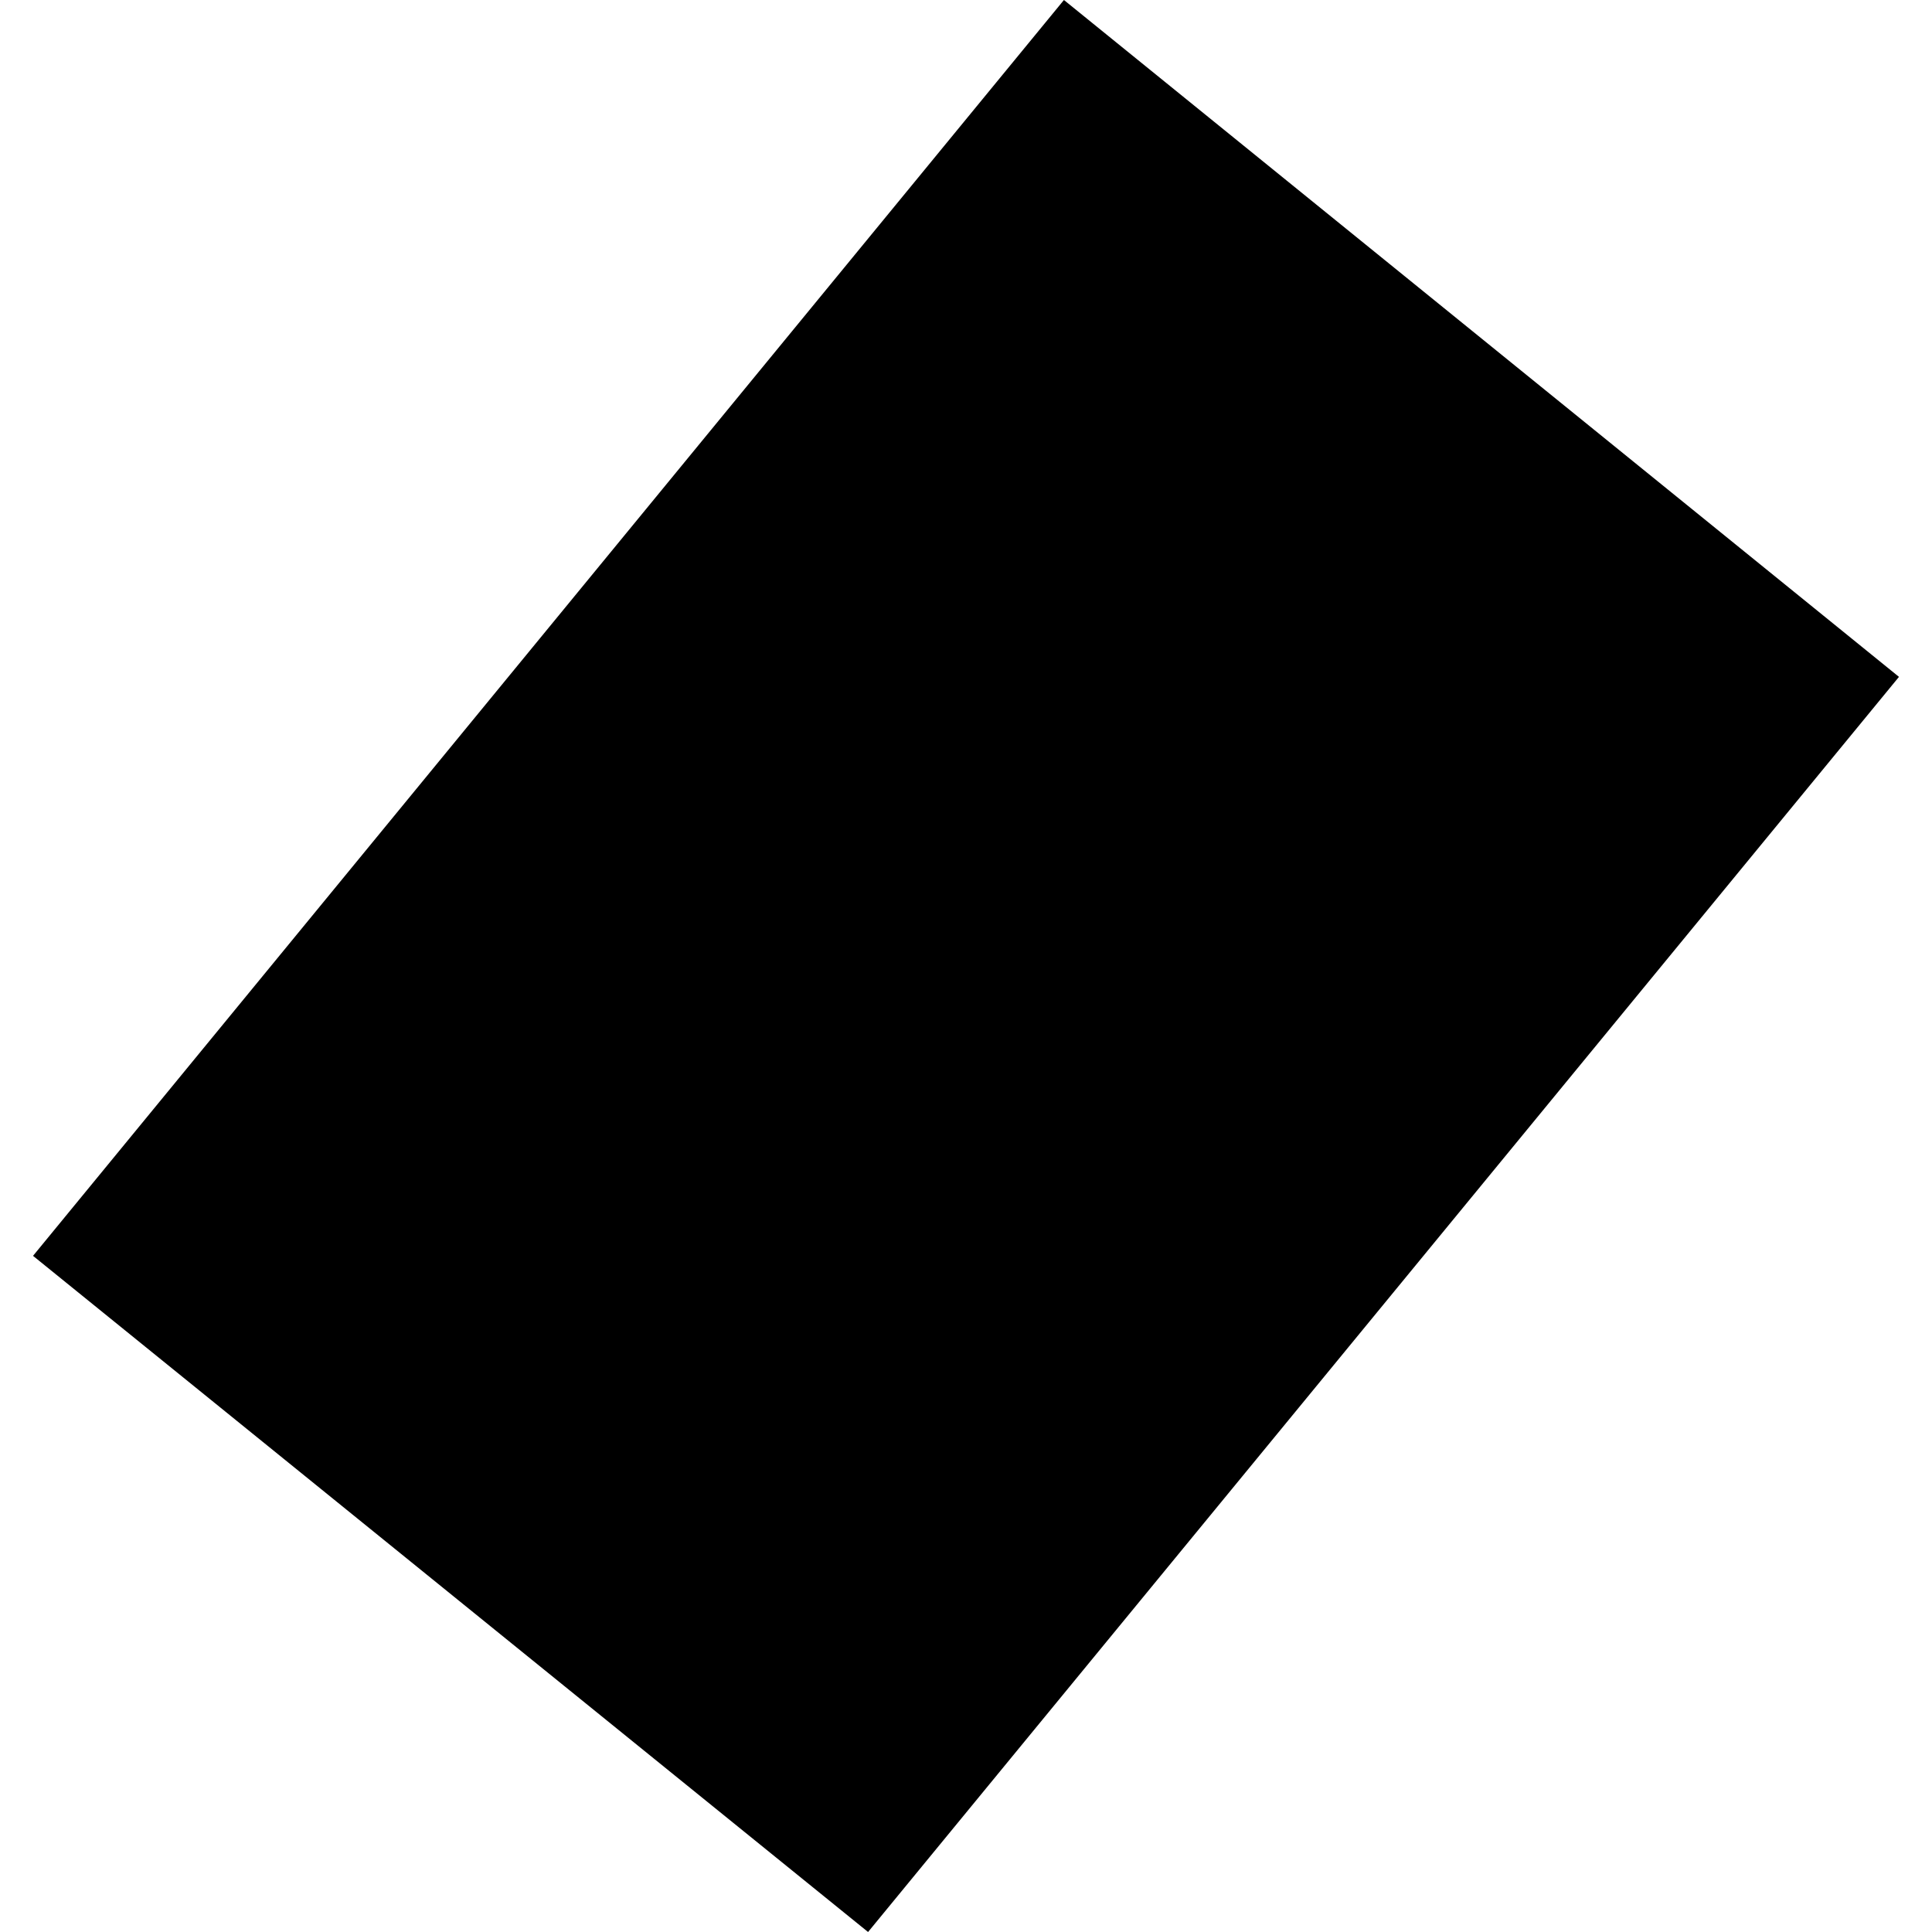 <?xml version="1.0" encoding="utf-8" standalone="no"?>
<!DOCTYPE svg PUBLIC "-//W3C//DTD SVG 1.1//EN"
  "http://www.w3.org/Graphics/SVG/1.1/DTD/svg11.dtd">
<!-- Created with matplotlib (https://matplotlib.org/) -->
<svg height="288pt" version="1.1" viewBox="0 0 288 288" width="288pt" xmlns="http://www.w3.org/2000/svg" xmlns:xlink="http://www.w3.org/1999/xlink">
 <defs>
  <style type="text/css">
*{stroke-linecap:butt;stroke-linejoin:round;}
  </style>
 </defs>
 <g id="figure_1">
  <g id="patch_1">
   <path d="M 0 288 
L 288 288 
L 288 0 
L 0 0 
z
" style="fill:none;opacity:0;"/>
  </g>
  <g id="axes_1">
   <g id="PatchCollection_1">
    <path clip-path="url(#p534cbc224c)" d="M 158.598 -0 
L 283.076 100.899 
L 129.402 288 
L 4.924 187.206 
L 158.598 -0 
"/>
   </g>
  </g>
 </g>
 <defs>
  <clipPath id="p534cbc224c">
   <rect height="288" width="278.152" x="4.924" y="0"/>
  </clipPath>
 </defs>
</svg>
